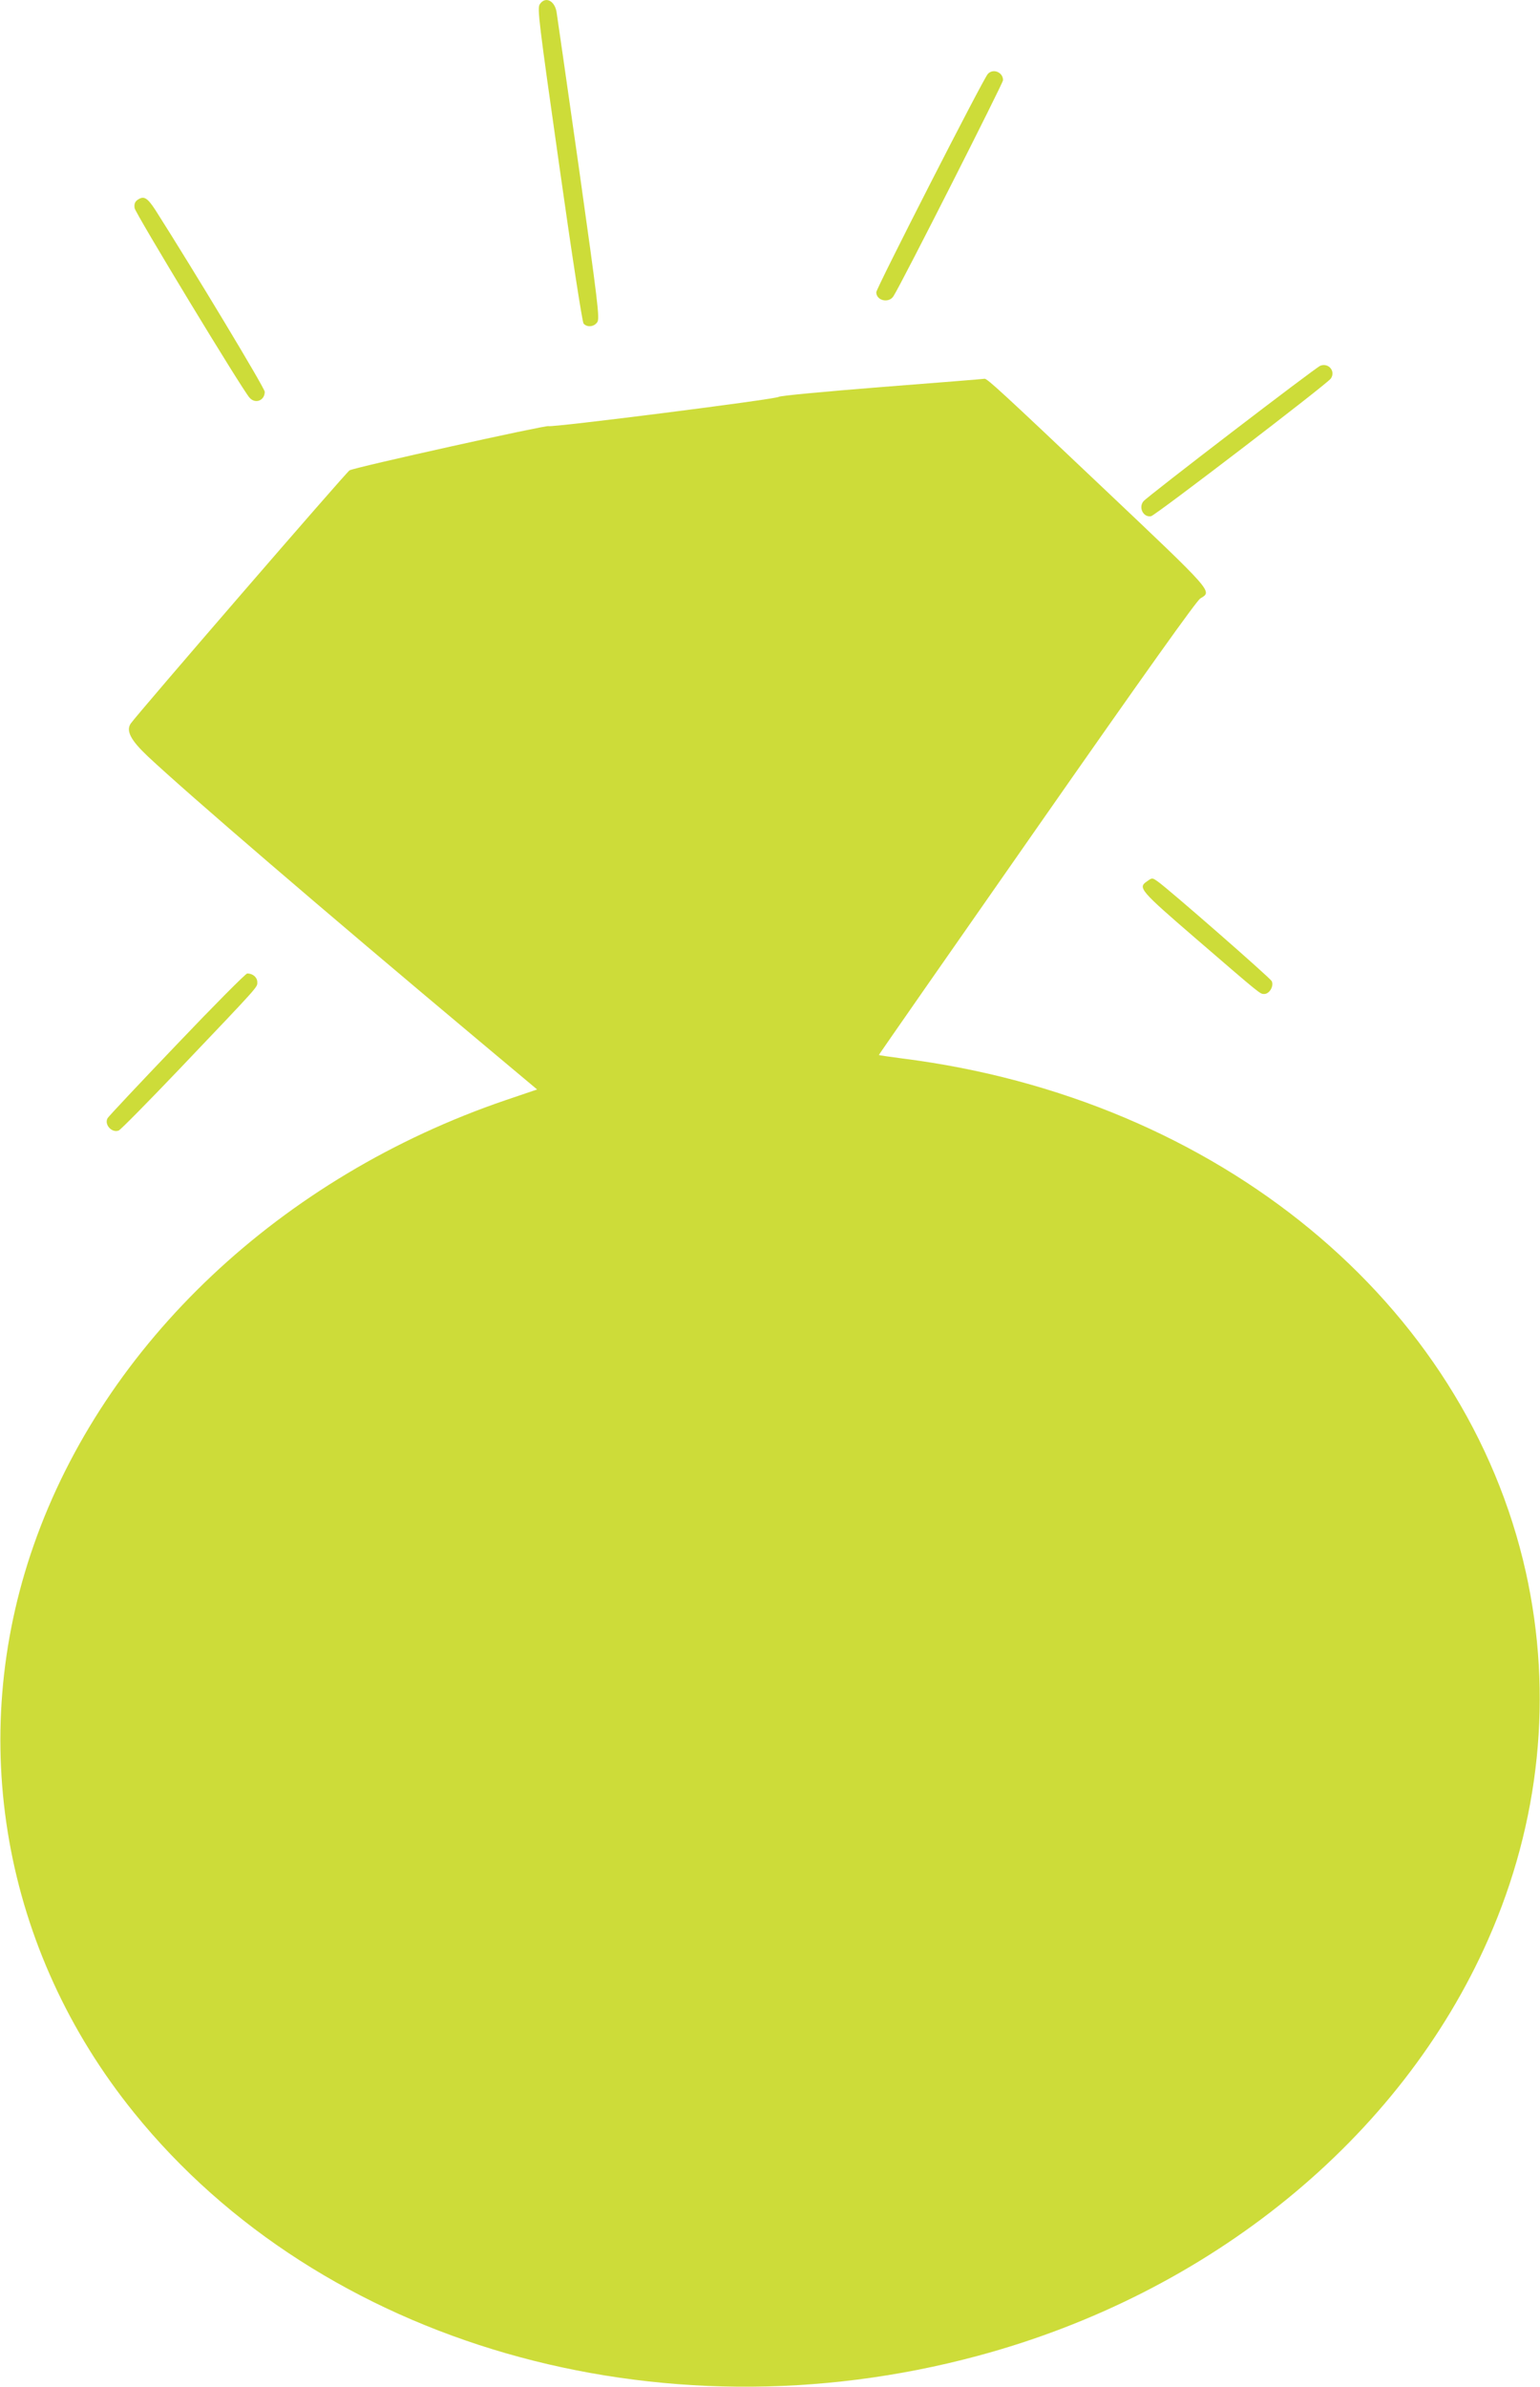 <?xml version="1.0" standalone="no"?>
<!DOCTYPE svg PUBLIC "-//W3C//DTD SVG 20010904//EN"
 "http://www.w3.org/TR/2001/REC-SVG-20010904/DTD/svg10.dtd">
<svg version="1.0" xmlns="http://www.w3.org/2000/svg"
 width="826pt" height="1280pt" viewBox="0 0 826 1280"
 preserveAspectRatio="xMidYMid meet">
<g transform="translate(0,1280) scale(0.1,-0.1)"
fill="#cddc39" stroke="none">
<path d="M2895 12777 c-14 -21 -5 -93 104 -860 68 -482 124 -843 131 -852 19
-22 57 -18 74 8 13 20 3 103 -99 827 -63 443 -117 819 -120 837 -11 61 -61 84
-90 40z"/>
<path d="M5298 12403 c-26 -29 -598 -1149 -598 -1170 0 -46 69 -61 93 -20 45
71 587 1141 587 1157 0 43 -54 65 -82 33z"/>
<path d="M736 11727 c-13 -10 -17 -23 -14 -43 3 -26 577 -973 616 -1016 31
-36 82 -16 82 31 0 20 -383 655 -586 974 -45 69 -63 79 -98 54z"/>
<path d="M7082 10839 c-26 -10 -929 -702 -949 -727 -28 -34 0 -88 41 -80 24 5
944 709 964 738 27 38 -11 86 -56 69z"/>
<path d="M4733 10725 c-314 -25 -549 -47 -556 -53 -15 -13 -1214 -165 -1235
-157 -15 6 -1035 -220 -1067 -237 -17 -9 -1137 -1305 -1174 -1358 -26 -39 0
-89 91 -175 213 -200 938 -823 1781 -1529 l308 -258 -168 -57 c-1206 -411
-2153 -1303 -2532 -2386 -365 -1041 -165 -2175 538 -3044 1003 -1242 2813
-1764 4524 -1304 1249 335 2269 1167 2739 2233 279 631 348 1313 202 1970
-323 1447 -1650 2540 -3343 2754 -69 9 -125 17 -127 19 -1 1 380 548 846 1215
587 841 857 1219 878 1233 65 39 77 26 -525 596 -537 509 -619 584 -632 582
-3 -1 -250 -21 -548 -44z"/>
<path d="M6152 8074 c-50 -34 -38 -48 261 -306 355 -306 345 -298 368 -298 28
0 53 43 40 69 -10 19 -556 496 -611 534 -30 21 -30 21 -58 1z"/>
<path d="M948 7199 c-200 -209 -367 -387 -371 -395 -19 -34 23 -81 60 -66 10
4 155 151 323 327 439 461 420 440 420 469 0 25 -24 46 -54 46 -8 0 -178 -171
-378 -381z"/>
</g>
</svg>
